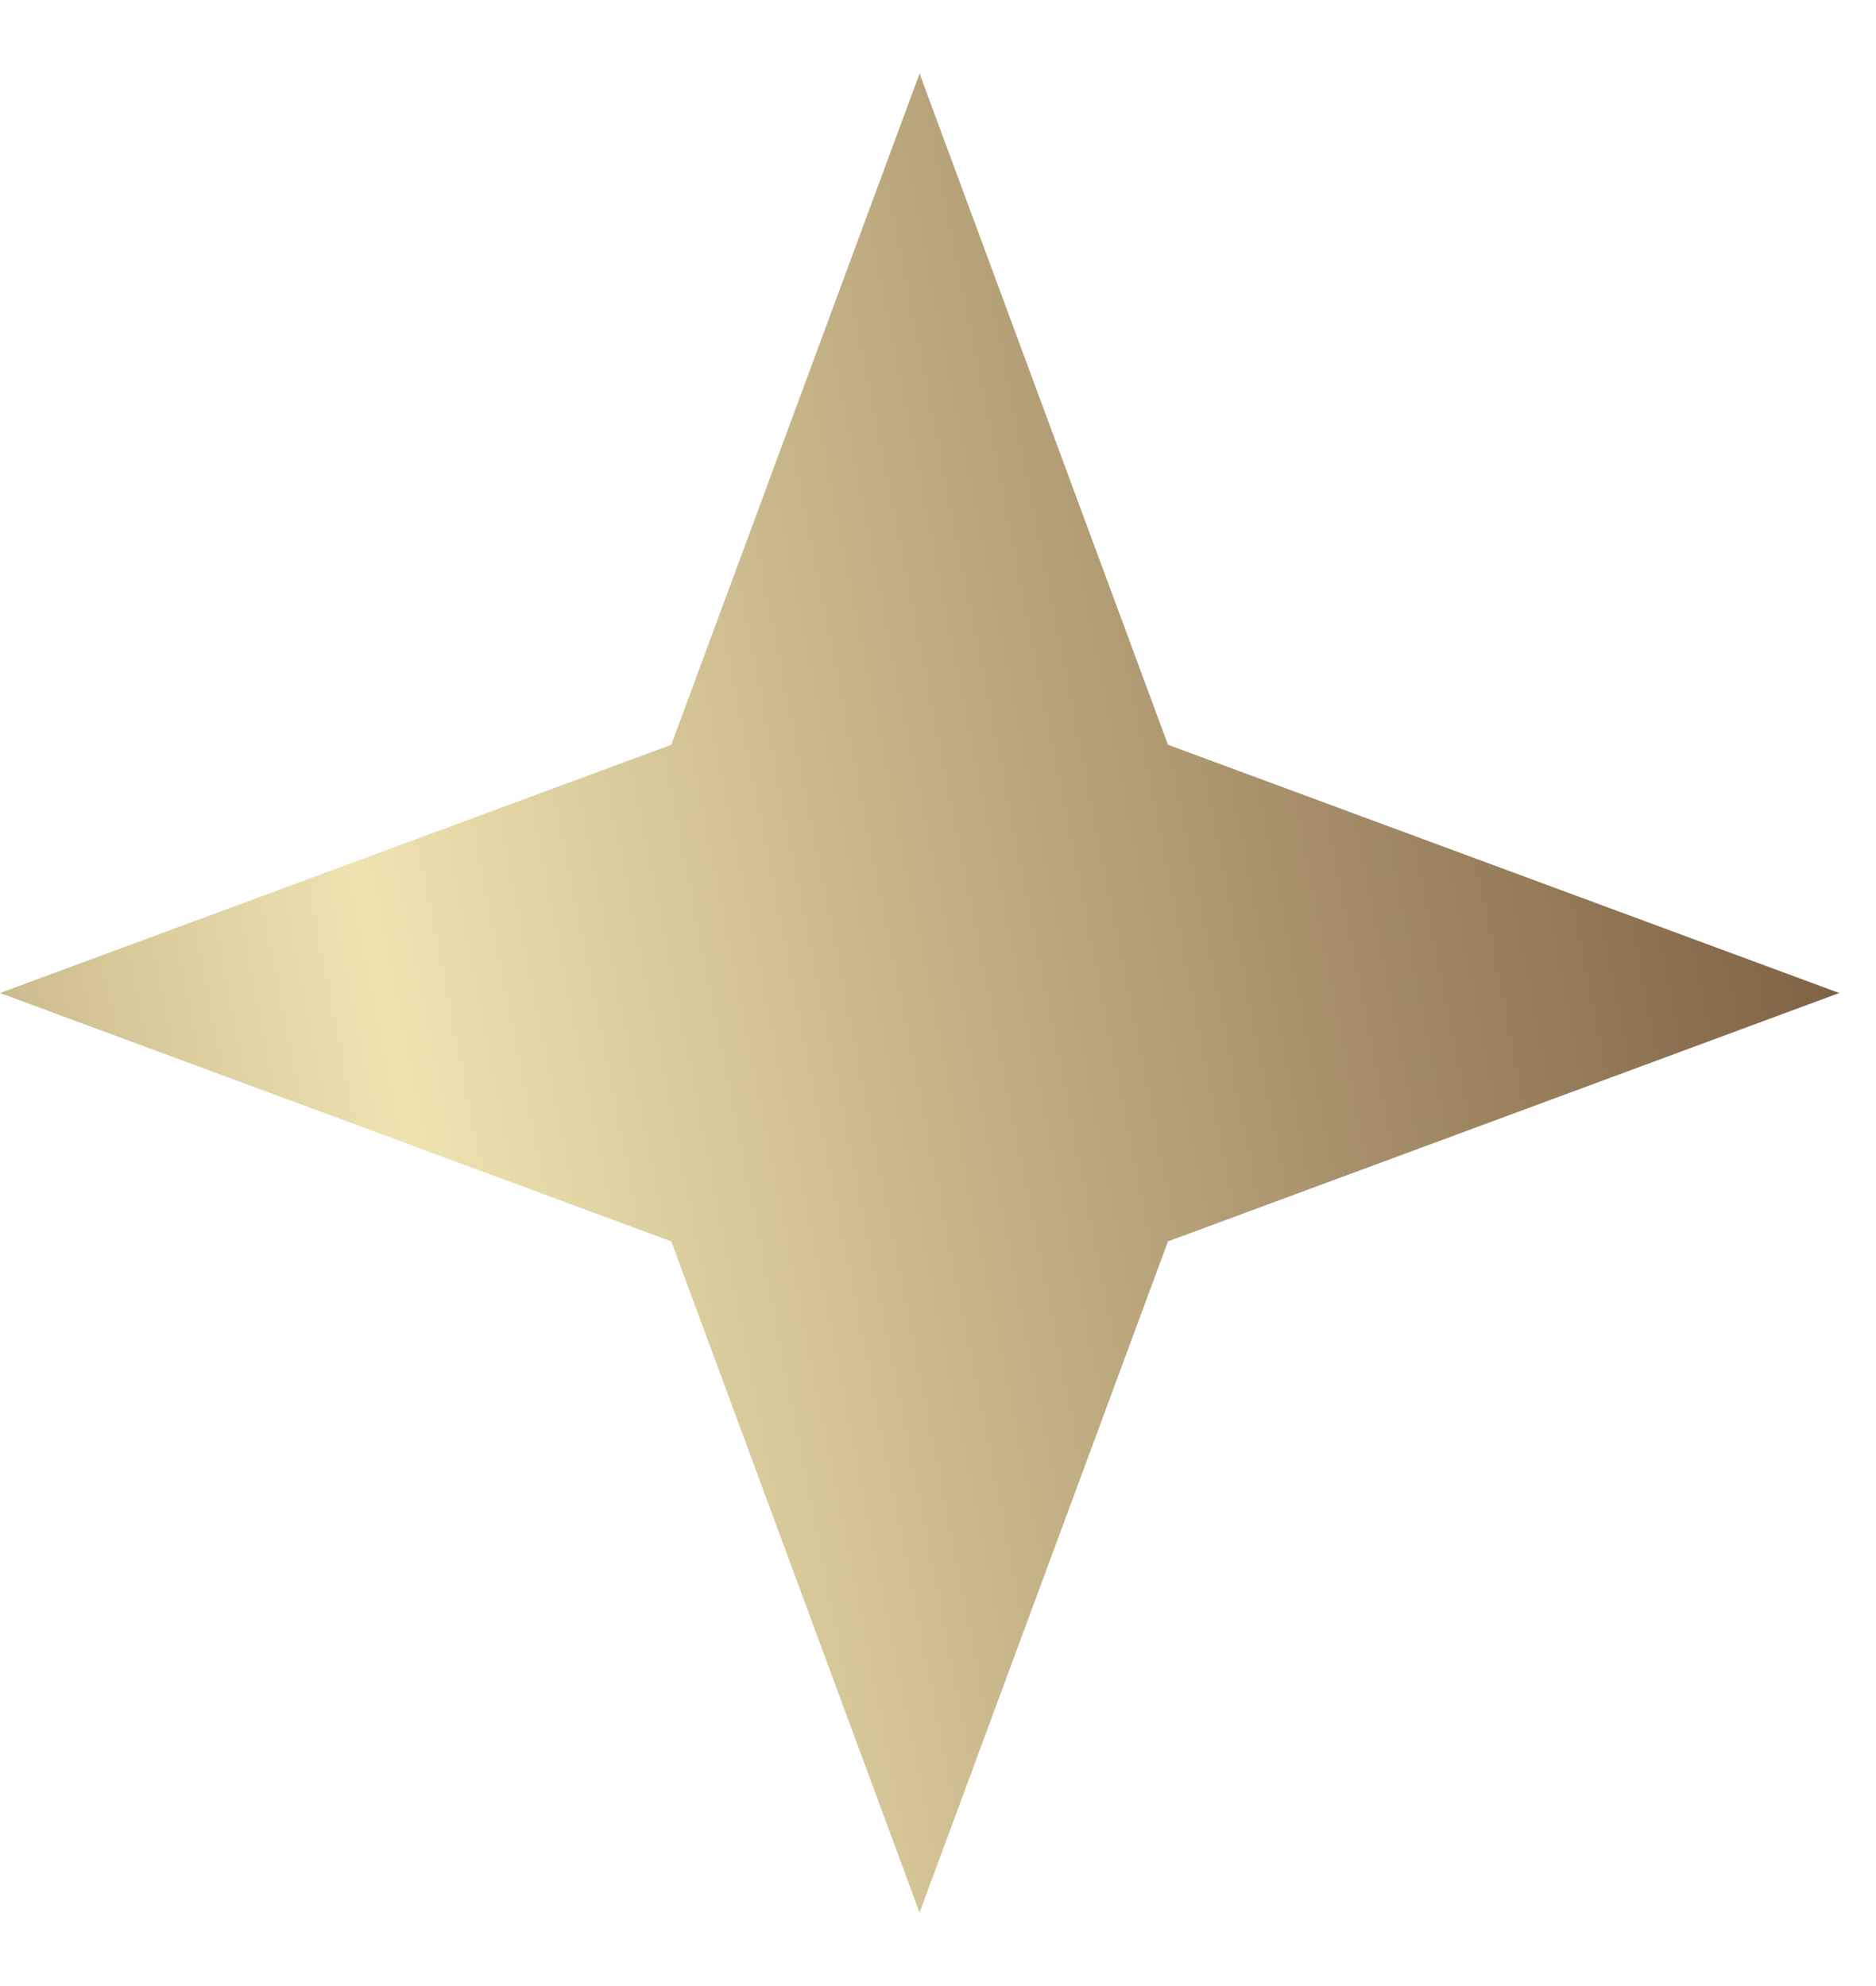 <?xml version="1.0" encoding="UTF-8"?> <svg xmlns="http://www.w3.org/2000/svg" width="17" height="18" viewBox="0 0 17 18" fill="none"><path d="M8.333 0.667L10.584 6.75L16.667 9L10.584 11.251L8.333 17.334L6.083 11.251L0 9L6.083 6.75L8.333 0.667Z" fill="url(#paint0_linear_9764_381)"></path><defs><linearGradient id="paint0_linear_9764_381" x1="-20" y1="15.25" x2="28.519" y2="5.707" gradientUnits="userSpaceOnUse"><stop stop-color="#A58F6A"></stop><stop offset="0.178" stop-color="#977E5C"></stop><stop offset="0.361" stop-color="#AD9771"></stop><stop offset="0.49" stop-color="#EFE3B0"></stop><stop offset="0.8" stop-color="#6A4B31"></stop></linearGradient></defs></svg> 